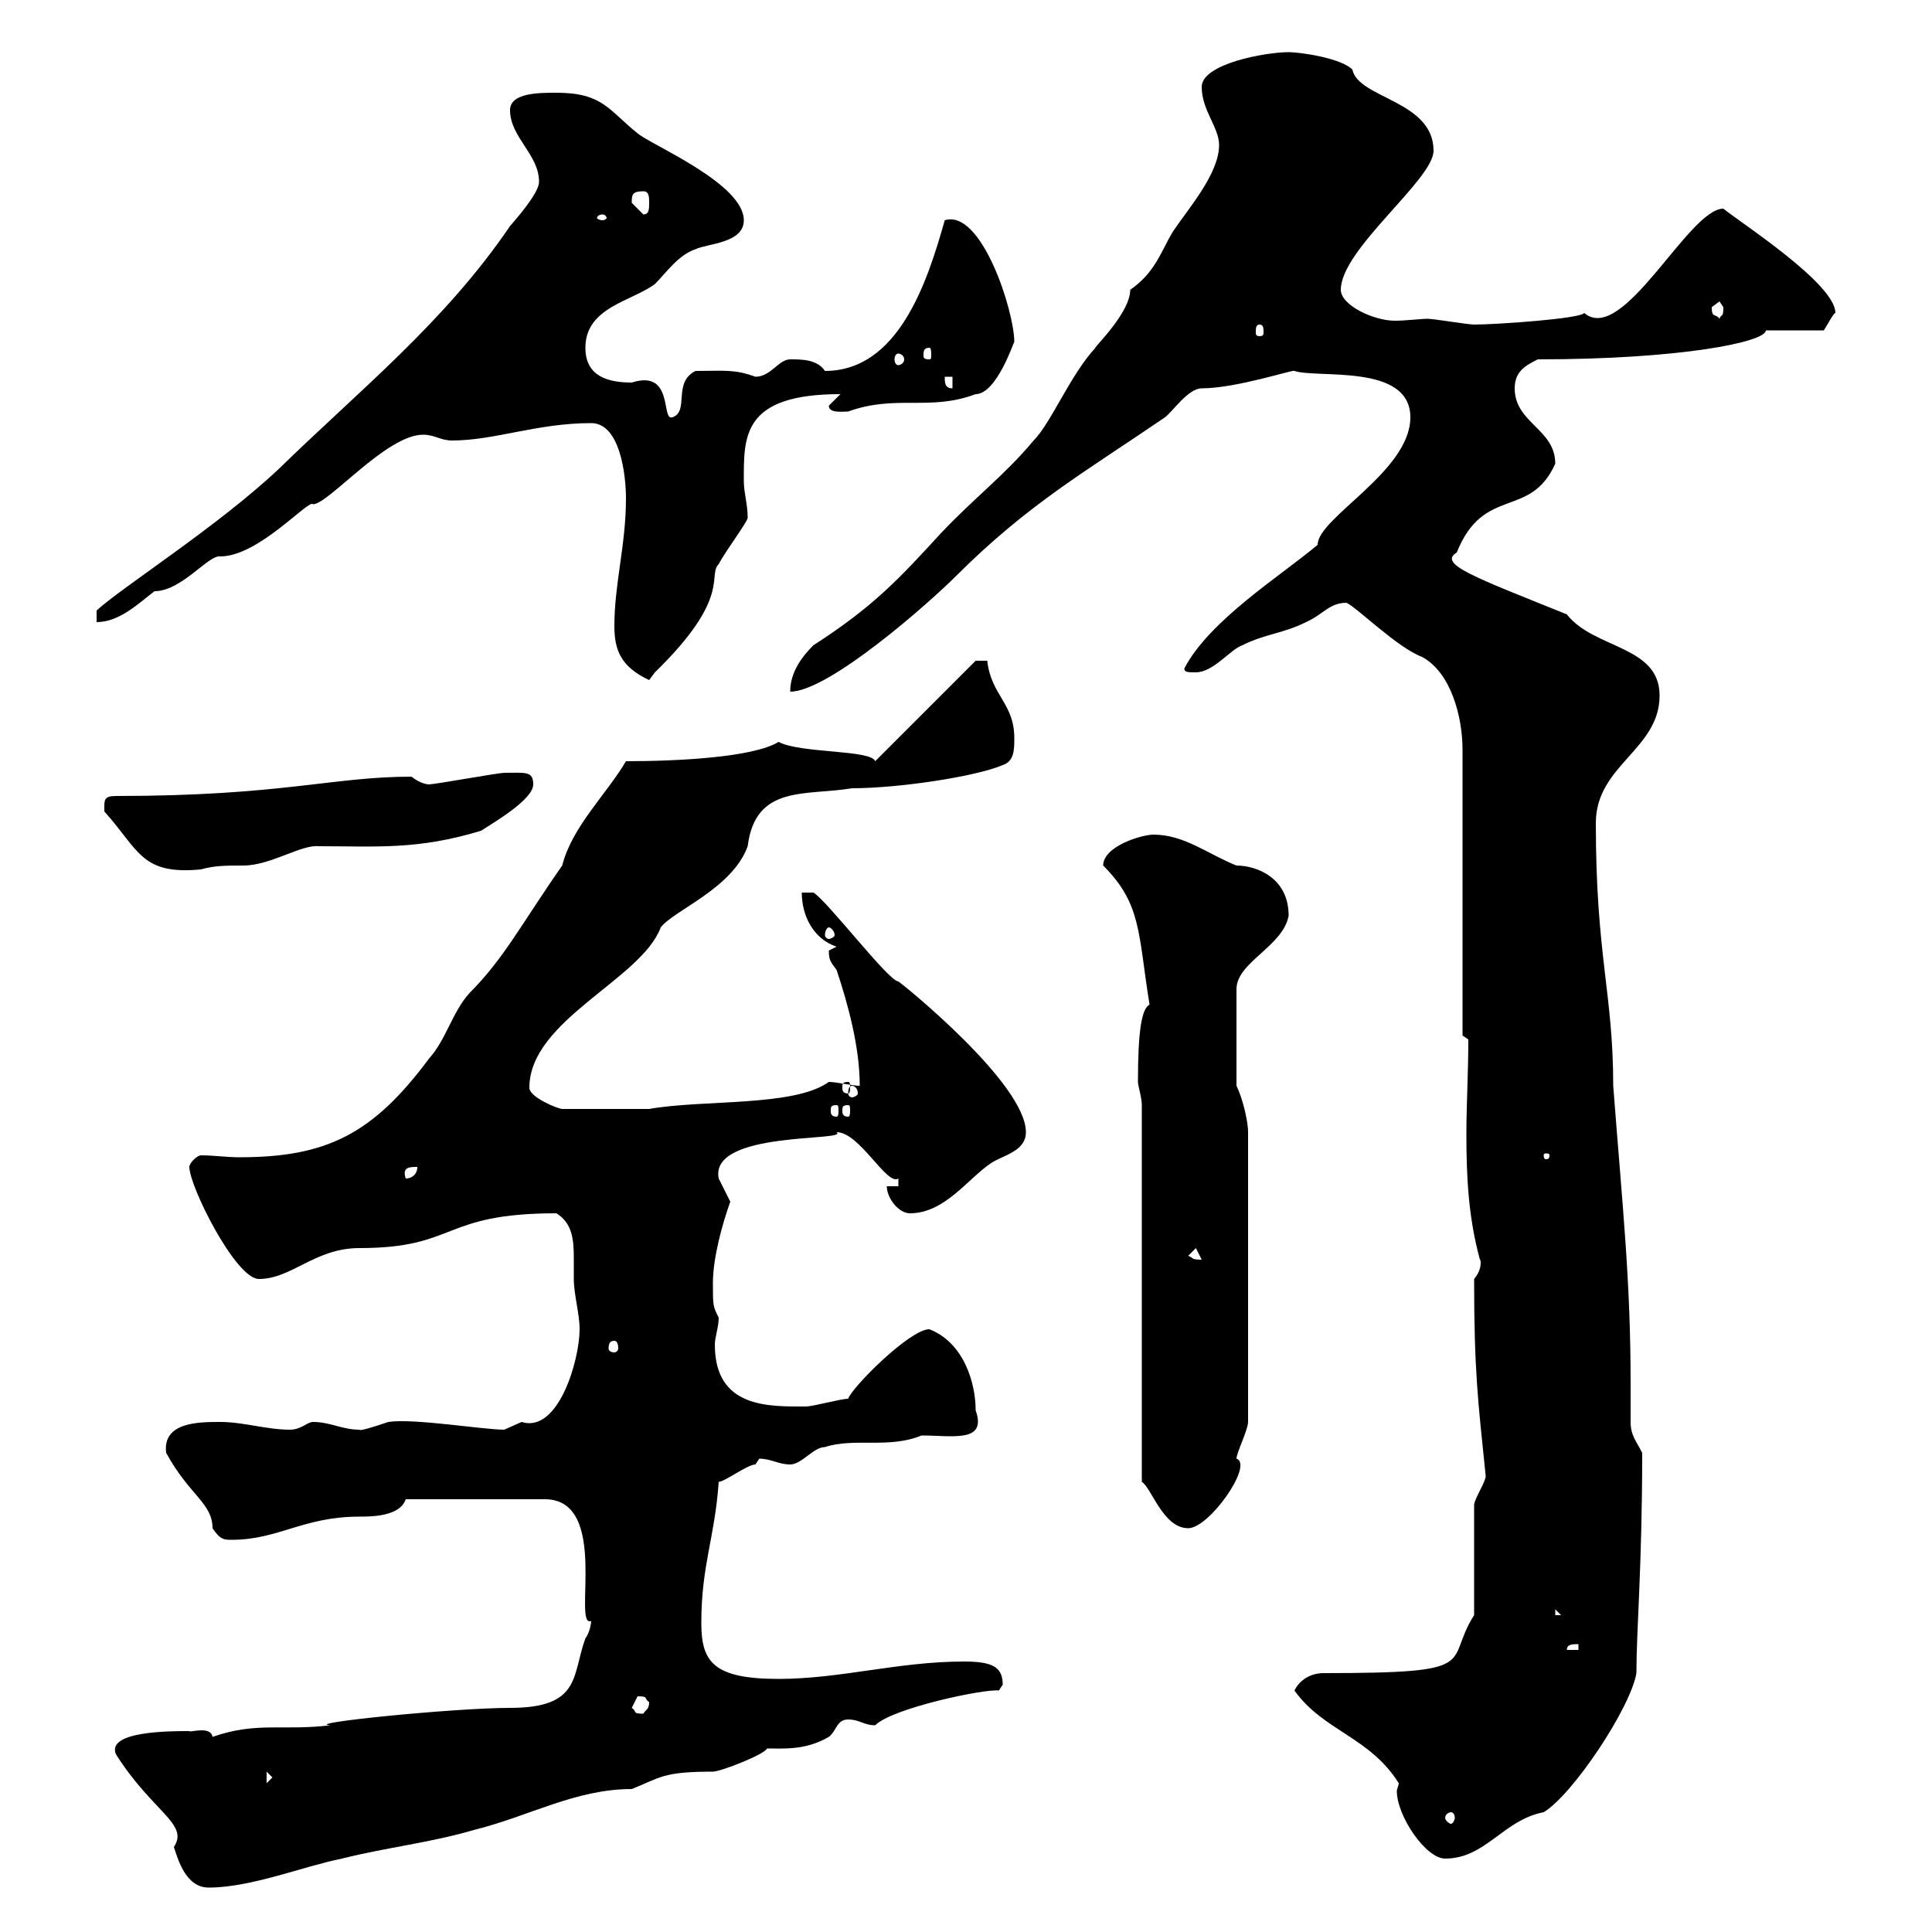 <svg xmlns="http://www.w3.org/2000/svg" xmlns:xlink="http://www.w3.org/1999/xlink" width="300" height="300"><path d="M18 272.40C23.70 281.40 29.40 283.20 27 286.80C27.60 288.60 28.80 293.10 32.40 293.10C39 293.10 47.10 289.80 53.10 288.60C60.30 286.80 66.60 286.20 73.80 284.10C82.20 282 89.40 277.80 98.10 277.80C102.60 276 102.90 275.10 110.70 275.10C111.90 275.10 118.80 272.40 119.10 271.50C121.80 271.50 125.10 271.80 128.70 269.70C129.90 268.80 129.90 267 131.70 267C133.50 267 134.10 267.90 135.90 267.90C138.60 265.20 153 262.20 155.10 262.50C155.10 262.50 155.70 261.60 155.70 261.60C155.70 258.90 154.20 258 149.70 258C139.50 258 130.50 260.70 120.90 260.70C110.70 260.70 108.90 258 108.90 252C108.90 243 111 238.80 111.60 230.10C112.50 230.10 116.10 227.40 117.30 227.40C117.30 227.40 117.90 226.50 117.90 226.50C119.70 226.50 120.90 227.40 122.70 227.40C124.50 227.40 126.30 224.70 128.10 224.70C132.60 223.20 138 225 143.10 222.90C147.90 222.90 153.30 224.10 151.50 219C151.50 214.80 149.70 208.50 144.30 206.40C141.30 206.40 132.30 215.40 131.70 217.20C130.50 217.20 126.30 218.40 125.10 218.40C119.40 218.40 111 218.70 111 208.80C111 207.60 111.60 206.10 111.60 204.60C110.70 202.80 110.70 202.80 110.70 199.20C110.70 195.30 112.20 189.90 113.40 186.60C113.40 186.60 111.60 183 111.60 183C110.10 175.50 132 177.30 129.90 175.80C133.50 175.80 137.70 184.20 139.50 183C139.50 183 139.50 184.20 139.50 184.20L137.70 184.20C137.70 186 139.50 188.40 141.30 188.40C146.70 188.40 150.30 183 153.90 180.60C155.70 179.40 159.30 178.80 159.30 175.80C159.30 168.30 140.40 153 139.50 152.40C138 152.40 128.40 139.80 126.30 138.60L124.50 138.60C124.50 142.20 126.30 145.80 129.90 147C129.90 147 128.70 147.60 128.70 147.60C128.70 149.10 129 149.40 129.90 150.60C131.70 156 133.50 162.60 133.50 168.60C132.30 168.60 129.90 168 128.70 168C123.30 171.90 109.20 170.70 100.80 172.20L87.30 172.20C86.70 172.20 82.20 170.40 82.20 168.90C82.20 158.40 99.60 152.10 102.60 144C104.70 141.30 113.70 138 116.10 131.40C117.30 121.80 125.10 123.60 132.30 122.40C139.50 122.40 151.50 120.60 155.70 118.80C157.50 118.20 157.50 116.40 157.50 114.60C157.50 109.20 153.90 108 153.30 102.60L151.50 102.60L135.90 118.20C135.30 116.40 124.20 117 120.90 115.20C117 117.60 105.30 118.20 97.20 118.20C94.20 123.30 88.80 128.40 87.30 134.40C81 143.40 78.30 148.80 72.90 154.20C70.20 157.20 69.30 161.40 66.60 164.40C57.90 176.10 50.70 179.70 37.20 179.70C35.10 179.70 33.30 179.40 31.20 179.40C30.60 179.40 29.40 180.60 29.40 181.20C29.40 184.20 36.60 198.60 40.20 198.60C45.30 198.60 48.90 193.80 55.80 193.80C71.10 193.80 68.40 188.40 86.40 188.40C88.80 189.90 89.10 192.30 89.10 195.30C89.10 196.20 89.10 197.40 89.10 198.60C89.10 201 90 204 90 206.40C90 211.20 86.70 222.60 81 220.80C81 220.80 78.30 222 78.30 222C75 222 64.20 220.20 60.30 220.80C58.50 221.40 55.80 222.30 55.80 222C53.10 222 51.30 220.80 48.60 220.80C47.70 220.80 46.80 222 45 222C41.40 222 37.80 220.80 34.20 220.80C30.90 220.80 25.20 220.80 25.80 225.60C29.40 232.20 33 233.40 33 237.30C34.20 239.10 34.80 239.10 36 239.10C43.20 239.10 47.10 235.50 55.80 235.50C57.60 235.50 62.10 235.50 63 232.80L84.60 232.80C94.80 232.80 88.80 252.90 91.80 251.70C91.80 251.40 91.80 253.20 90.90 254.40C88.80 260.10 90.30 265.20 79.20 265.20C70.50 265.20 46.80 267.60 51.30 267.90C43.80 268.80 39.90 267.30 33 269.70C32.70 267.90 29.40 269.10 29.40 268.80C26.40 268.80 16.50 268.80 18 272.40ZM217.20 276.90C217.20 277.20 216.90 277.80 216.90 278.10C216.90 282 221.40 288.60 224.40 288.60C230.70 288.60 233.40 282.60 239.70 281.40C244.20 278.70 253.20 265.20 254.10 259.80C254.10 253.20 255 243 255 225.60C254.10 223.80 253.20 222.90 253.20 220.80C253.20 218.70 253.20 216.90 253.20 214.80C253.20 198.90 252 188.10 250.50 168.60C250.50 154.20 247.80 148.50 247.80 127.80C247.80 118.80 257.70 116.40 257.70 108C257.70 100.20 247.50 100.80 243.30 95.40C229.20 89.70 223.20 87.60 226.20 85.80C230.40 75.30 237.60 80.70 241.50 72C241.50 66.60 235.20 65.70 235.20 60.30C235.20 57.60 237 56.70 238.80 55.80C261 55.80 274.20 53.10 274.20 51.30L283.20 51.30C283.80 50.40 284.70 48.60 285 48.60C285 44.10 270.60 34.80 267.60 32.40C262.20 32.40 252 53.70 246 48.60C245.40 49.50 232.20 50.40 228.90 50.40C228 50.40 222.60 49.50 221.70 49.50C220.50 49.50 218.40 49.80 216.60 49.80C213.30 49.80 208.20 47.40 208.20 45C208.20 38.70 222.60 27.90 222.60 23.40C222.60 15.60 210.90 15.30 210 10.80C208.20 9 201.90 8.10 200.10 8.10C196.50 8.10 186.60 9.90 186.60 13.50C186.60 17.10 189.30 19.80 189.30 22.50C189.30 27 184.50 32.40 182.10 36C180.30 39 179.40 42.30 175.50 45C175.50 48.60 169.80 54 170.10 54C166.20 58.20 163.20 65.70 160.50 68.40C156 73.80 151.50 77.10 146.10 82.80C139.50 90 135.60 94.20 126.30 100.20C124.50 102 122.70 104.40 122.70 107.40C128.70 107.40 144.30 93.60 148.50 89.40C159.60 78.30 168.60 73.20 180.90 64.80C182.10 63.90 184.50 60.30 186.60 60.30C192 60.30 201 57.30 201 57.60C204.60 58.80 219 56.40 219 64.80C219 73.20 204.60 80.40 204.60 84.60C198.90 89.40 187.80 96.30 183.90 103.80C183.90 104.40 184.50 104.40 185.70 104.40C188.40 104.40 191.10 100.80 192.90 100.20C196.50 98.40 199.20 98.40 202.80 96.60C205.50 95.40 206.40 93.60 209.10 93.60C210.90 94.50 216.90 100.50 220.80 102C225.30 104.40 227.10 111.30 227.10 116.40L227.10 160.80L228 161.40C228 166.50 227.70 171.60 227.70 176.10C227.70 182.70 228 189 229.80 195.60C229.80 195.30 230.40 196.80 228.90 198.60C228.90 213 229.50 217.50 230.70 229.20C230.70 230.10 228.90 232.80 228.90 233.70L228.90 250.80C224.10 258.30 230.70 259.80 205.50 259.80C203.70 259.80 201.90 260.70 201 262.50C205.50 268.80 212.70 269.70 217.20 276.90ZM225.30 281.40C225.60 281.40 225.90 281.70 225.90 282.30C225.90 282.60 225.60 283.20 225.30 283.20C225 283.20 224.40 282.60 224.40 282.30C224.40 281.70 225 281.40 225.30 281.40ZM41.40 275.10L42.30 276L41.40 276.90ZM98.10 265.20C98.10 265.20 99 263.40 99 263.40C100.80 263.40 99.90 263.70 100.80 264.30C100.80 265.50 100.20 265.50 99.90 266.10C98.10 266.10 99 265.80 98.10 265.20ZM245.10 255.30L245.10 256.20L243.30 256.20C243.30 255.30 244.20 255.30 245.10 255.30ZM241.50 249.90L242.40 250.80L241.50 250.80ZM177.30 171.60L177.30 230.10C178.80 231 180.60 237.30 184.50 237.30C187.80 237.30 194.70 227.40 192 226.50C192 225.60 193.80 222 193.80 220.80L193.80 175.80C193.80 174 192.90 170.40 192 168.60L192 153.60C192 149.40 199.20 147 200.10 142.20C200.10 136.20 195 134.40 192 134.40C187.50 132.60 183.90 129.60 179.10 129.60C177.30 129.60 171.30 131.40 171.30 134.40C177.30 140.40 176.70 144.90 178.50 156C177.30 156.60 176.70 159.90 176.70 168C176.70 168.60 177.30 170.40 177.30 171.60ZM95.40 208.20C95.70 208.20 96 208.50 96 209.40C96 209.70 95.70 210 95.40 210C94.80 210 94.50 209.70 94.50 209.40C94.50 208.50 94.80 208.20 95.40 208.20ZM184.50 195L185.70 193.80L186.60 195.60C184.80 195.60 185.40 195.30 184.50 195ZM64.80 181.20C64.80 182.40 63.90 183 63 183C62.40 181.20 63.60 181.20 64.80 181.20ZM240.60 179.40C240.60 180 240.30 180 240 180C240 180 239.70 180 239.70 179.40C239.70 179.10 240 179.10 240 179.10C240.30 179.10 240.60 179.10 240.60 179.40ZM129.90 171.60C130.20 171.60 130.20 171.90 130.20 172.50C130.20 172.80 130.20 173.40 129.90 173.40C129 173.40 129 172.80 129 172.50C129 171.90 129 171.60 129.90 171.60ZM131.70 171.60C132 171.60 132 171.90 132 172.50C132 172.80 132 173.40 131.70 173.40C130.80 173.40 130.80 172.80 130.80 172.50C130.80 171.90 130.80 171.60 131.70 171.60ZM132.30 168.60C132.60 168.60 133.20 168.90 133.20 169.80C133.20 170.10 132.60 170.40 132.30 170.40C132 170.40 131.70 170.10 131.70 169.80C131.70 168.90 132 168.60 132.30 168.60ZM131.70 168C132 168 132 168.30 132 168.90C132 169.20 132 169.80 131.70 169.80C130.80 169.80 130.80 169.20 130.80 168.90C130.80 168.30 130.80 168 131.70 168ZM128.70 144C129 144 129.60 144.60 129.60 145.20C129.60 145.50 129 145.80 128.70 145.80C128.40 145.80 128.10 145.50 128.10 145.20C128.10 144.60 128.40 144 128.70 144ZM16.20 125.40C16.20 125.40 16.20 126 16.20 126C21.60 132 21.90 135.90 31.20 135C33.30 134.40 35.10 134.40 37.80 134.40C42 134.40 46.80 131.10 49.50 131.40C58.50 131.40 64.80 132 74.70 129C76.50 127.80 82.80 124.20 82.80 121.80C82.80 119.70 81.60 120 78.30 120C77.40 120 67.50 121.80 66.60 121.80C66.60 121.80 65.40 121.80 63.90 120.60C51.60 120.60 43.80 123.60 18 123.60C16.20 123.60 16.20 124.20 16.20 125.40ZM95.40 97.20C95.40 100.80 96.30 103.50 100.80 105.60C100.80 105.60 101.70 104.40 101.70 104.40C113.70 92.70 109.80 89.40 111.60 87.60C112.50 85.80 116.10 81 116.10 80.40C116.10 78.30 115.50 76.50 115.50 74.70C115.50 67.80 115.20 61.20 130.50 61.20L128.70 63C128.70 64.20 130.80 63.90 131.70 63.90C139.20 61.20 144.30 63.90 151.50 61.20C154.80 61.20 157.50 52.80 157.50 53.10C157.50 48.30 152.40 32.40 146.70 34.20C144 43.80 139.50 57.60 128.10 57.60C126.90 55.80 124.50 55.80 122.70 55.80C120.90 55.80 119.70 58.50 117.30 58.50C114 57.30 112.50 57.60 108 57.60C104.40 59.40 107.10 63.90 104.40 64.80C102.60 65.40 104.70 57.30 98.10 59.40C94.50 59.40 90.90 58.50 90.90 54C90.90 47.70 98.10 46.80 101.70 44.10C103.50 42.30 105.30 39.60 108 38.70C109.80 37.80 115.50 37.80 115.50 34.20C115.50 28.50 101.10 22.50 99 20.70C94.50 17.10 93.60 14.40 86.40 14.40C83.70 14.40 79.20 14.40 79.20 17.10C79.20 21.30 83.70 24 83.70 28.20C83.70 28.80 83.40 30.30 79.20 35.10C69 50.10 55.80 60.60 43.20 72.90C33.60 81.90 18.90 91.20 15 94.80L15 96.60C18.60 96.60 21.60 93.60 24 91.80C28.20 91.80 32.40 86.10 34.20 86.40C40.20 86.40 48 77.40 48.60 78.30C51 78.30 60 67.50 65.70 67.50C67.50 67.50 68.40 68.40 70.20 68.40C76.80 68.40 83.40 65.70 91.80 65.70C96.30 65.70 97.20 73.80 97.20 77.40C97.20 84.60 95.40 90.60 95.40 97.20ZM146.70 58.50L147.90 58.50L147.90 60.30C146.70 60.30 146.70 59.40 146.70 58.50ZM139.50 54.90C139.80 54.90 140.40 55.20 140.40 55.80C140.40 56.40 139.80 56.70 139.50 56.70C139.20 56.70 138.90 56.40 138.90 55.80C138.90 55.20 139.20 54.90 139.50 54.90ZM144.30 54C144.60 54 144.60 54.60 144.60 55.20C144.60 55.50 144.60 55.80 144.30 55.80C143.40 55.80 143.40 55.50 143.40 55.20C143.40 54.60 143.40 54 144.30 54ZM195.60 50.40C196.20 50.40 196.20 51 196.20 51.60C196.20 51.90 196.20 52.20 195.60 52.20C195 52.20 195 51.90 195 51.60C195 51 195 50.40 195.60 50.40ZM265.80 47.70C265.80 47.70 267 46.80 267 46.80C267 46.80 267.60 47.70 267.60 47.70C267.60 49.50 267.30 48.60 267 49.50C266.40 48.60 265.80 49.50 265.80 47.70ZM93.60 33.30C93.90 33.30 94.20 33.60 94.20 33.90C94.20 33.90 93.90 34.20 93.60 34.20C93 34.20 92.70 33.90 92.70 33.90C92.70 33.60 93 33.30 93.60 33.30ZM98.10 31.50C98.10 30.30 98.10 29.70 99.90 29.70C100.80 29.70 100.80 30.60 100.80 31.50C100.80 32.40 100.80 33.30 99.90 33.30C99.90 33.30 98.10 31.50 98.10 31.50Z"/></svg>